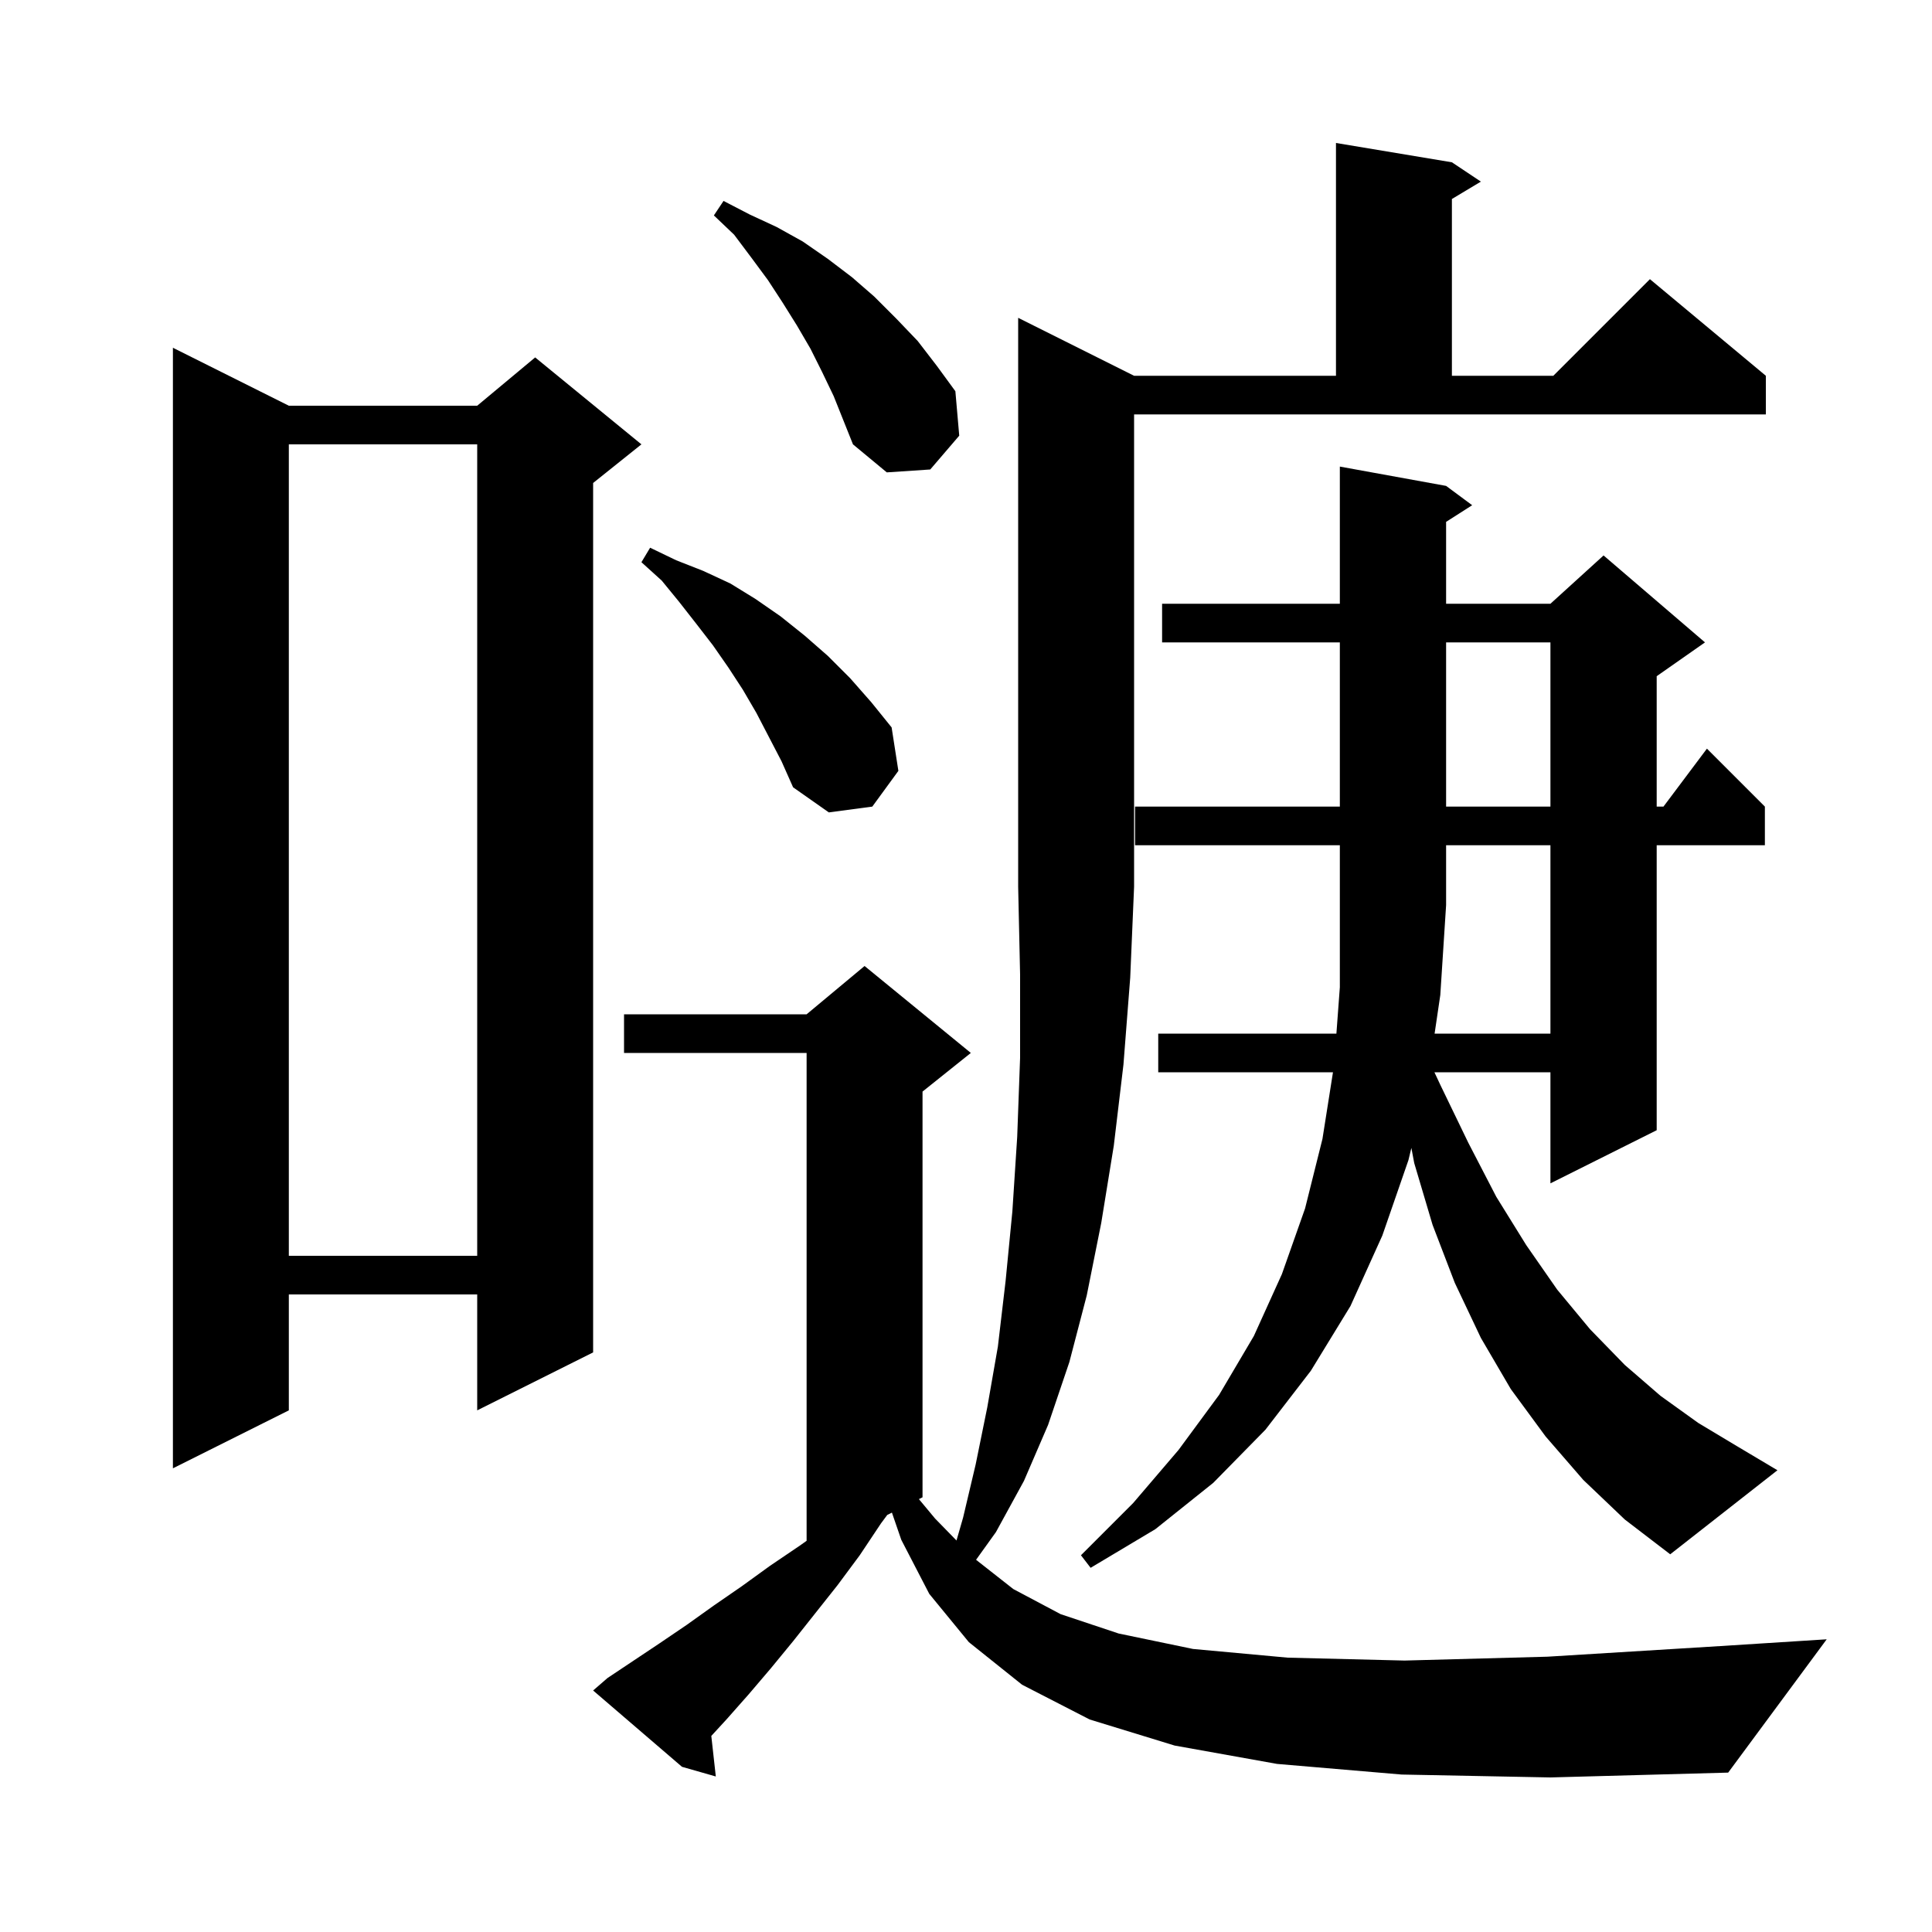 <svg xmlns="http://www.w3.org/2000/svg" xmlns:xlink="http://www.w3.org/1999/xlink" version="1.1" baseProfile="full" viewBox="0 0 200 200" width="200" height="200"><g fill="currentColor"><path d="M 145.1 183.7 L 132.2 182.6 L 121.6 180.7 L 112.8 178.0 L 105.8 174.4 L 100.3 170.0 L 96.2 165.0 L 93.3 159.4 L 92.331 156.585 L 91.849 156.826 L 91.2 157.7 L 89.0 161.0 L 86.7 164.1 L 82.1 169.9 L 79.8 172.7 L 77.5 175.4 L 75.2 178.0 L 73.634 179.703 L 74.1 183.9 L 70.6 182.9 L 61.4 175.0 L 62.9 173.7 L 68.3 170.1 L 71.1 168.2 L 73.9 166.2 L 76.8 164.2 L 79.7 162.1 L 82.8 160.0 L 83.5 159.503 L 83.5 109.0 L 64.6 109.0 L 64.6 105.0 L 83.5 105.0 L 89.5 100.0 L 100.5 109.0 L 95.5 113.0 L 95.5 155.0 L 95.124 155.188 L 96.8 157.2 L 99.016 159.472 L 99.7 157.1 L 101.0 151.6 L 102.2 145.7 L 103.3 139.4 L 104.1 132.6 L 104.8 125.4 L 105.3 117.7 L 105.6 109.5 L 105.6 100.9 L 105.4 91.8 L 105.4 32.9 L 117.4 38.9 L 138.3 38.9 L 138.3 14.8 L 150.3 16.8 L 153.3 18.8 L 150.3 20.6 L 150.3 38.9 L 160.8 38.9 L 170.8 28.9 L 182.8 38.9 L 182.8 42.9 L 117.4 42.9 L 117.4 91.8 L 117.0 101.2 L 116.3 110.2 L 115.3 118.6 L 114.0 126.6 L 112.5 134.1 L 110.7 141.0 L 108.5 147.5 L 106.0 153.3 L 103.1 158.6 L 101.042 161.469 L 104.9 164.5 L 109.8 167.1 L 115.8 169.1 L 123.5 170.7 L 133.3 171.6 L 145.4 171.9 L 160.2 171.5 L 178.1 170.4 L 189.1 169.7 L 178.9 183.5 L 160.5 184.0 Z M 148.509 107.0 L 160.5 107.0 L 160.5 87.5 L 149.7 87.5 L 149.7 93.7 L 149.1 103.0 Z M 29.9 42.0 L 49.4 42.0 L 55.4 37.0 L 66.4 46.0 L 61.4 50.0 L 61.4 140.0 L 49.4 146.0 L 49.4 134.0 L 29.9 134.0 L 29.9 146.0 L 17.9 152.0 L 17.9 36.0 Z M 29.9 46.0 L 29.9 130.0 L 49.4 130.0 L 49.4 46.0 Z M 78.3 73.8 L 76.9 71.4 L 75.4 69.1 L 73.8 66.8 L 72.1 64.6 L 70.3 62.3 L 68.5 60.1 L 66.4 58.2 L 67.3 56.7 L 70.0 58.0 L 72.8 59.1 L 75.6 60.4 L 78.2 62.0 L 80.8 63.8 L 83.3 65.8 L 85.7 67.9 L 88.0 70.2 L 90.2 72.7 L 92.3 75.3 L 93.0 79.8 L 90.3 83.5 L 85.8 84.1 L 82.1 81.5 L 80.9 78.8 Z M 149.7 66.5 L 149.7 83.5 L 160.5 83.5 L 160.5 66.5 Z M 85.1 38.5 L 83.9 36.1 L 82.5 33.7 L 81.0 31.3 L 79.5 29.0 L 77.8 26.7 L 76.0 24.3 L 73.9 22.3 L 74.9 20.8 L 77.6 22.2 L 80.4 23.5 L 83.1 25.0 L 85.7 26.8 L 88.2 28.7 L 90.5 30.7 L 92.8 33.0 L 95.0 35.3 L 97.0 37.9 L 98.9 40.5 L 99.3 45.1 L 96.3 48.6 L 91.8 48.9 L 88.3 46.0 L 86.3 41.0 Z M 163.9 153.2 L 160.0 148.7 L 156.4 143.8 L 153.3 138.5 L 150.6 132.8 L 148.3 126.8 L 146.4 120.4 L 146.105 118.834 L 145.8 120.1 L 143.1 127.9 L 139.8 135.2 L 135.7 141.9 L 131.0 148.0 L 125.6 153.5 L 119.6 158.3 L 112.9 162.3 L 111.9 161.0 L 117.3 155.6 L 122.0 150.1 L 126.2 144.4 L 129.8 138.3 L 132.7 131.9 L 135.1 125.1 L 136.9 117.9 L 137.989 111.0 L 119.9 111.0 L 119.9 107.0 L 138.344 107.0 L 138.7 102.2 L 138.7 87.5 L 117.5 87.5 L 117.5 83.5 L 138.7 83.5 L 138.7 66.5 L 120.3 66.5 L 120.3 62.5 L 138.7 62.5 L 138.7 48.3 L 149.7 50.3 L 152.4 52.3 L 149.7 54.023 L 149.7 62.5 L 160.5 62.5 L 166.0 57.5 L 176.5 66.5 L 171.5 70.0 L 171.5 83.5 L 172.2 83.5 L 176.7 77.5 L 182.7 83.5 L 182.7 87.5 L 171.5 87.5 L 171.5 117.0 L 160.5 122.5 L 160.5 111.0 L 148.491 111.0 L 149.1 112.3 L 152.0 118.3 L 154.9 123.9 L 158.0 128.9 L 161.2 133.5 L 164.6 137.6 L 168.2 141.3 L 171.9 144.5 L 175.8 147.3 L 179.8 149.7 L 184.0 152.2 L 172.9 160.9 L 168.2 157.3 Z "/></g></svg>